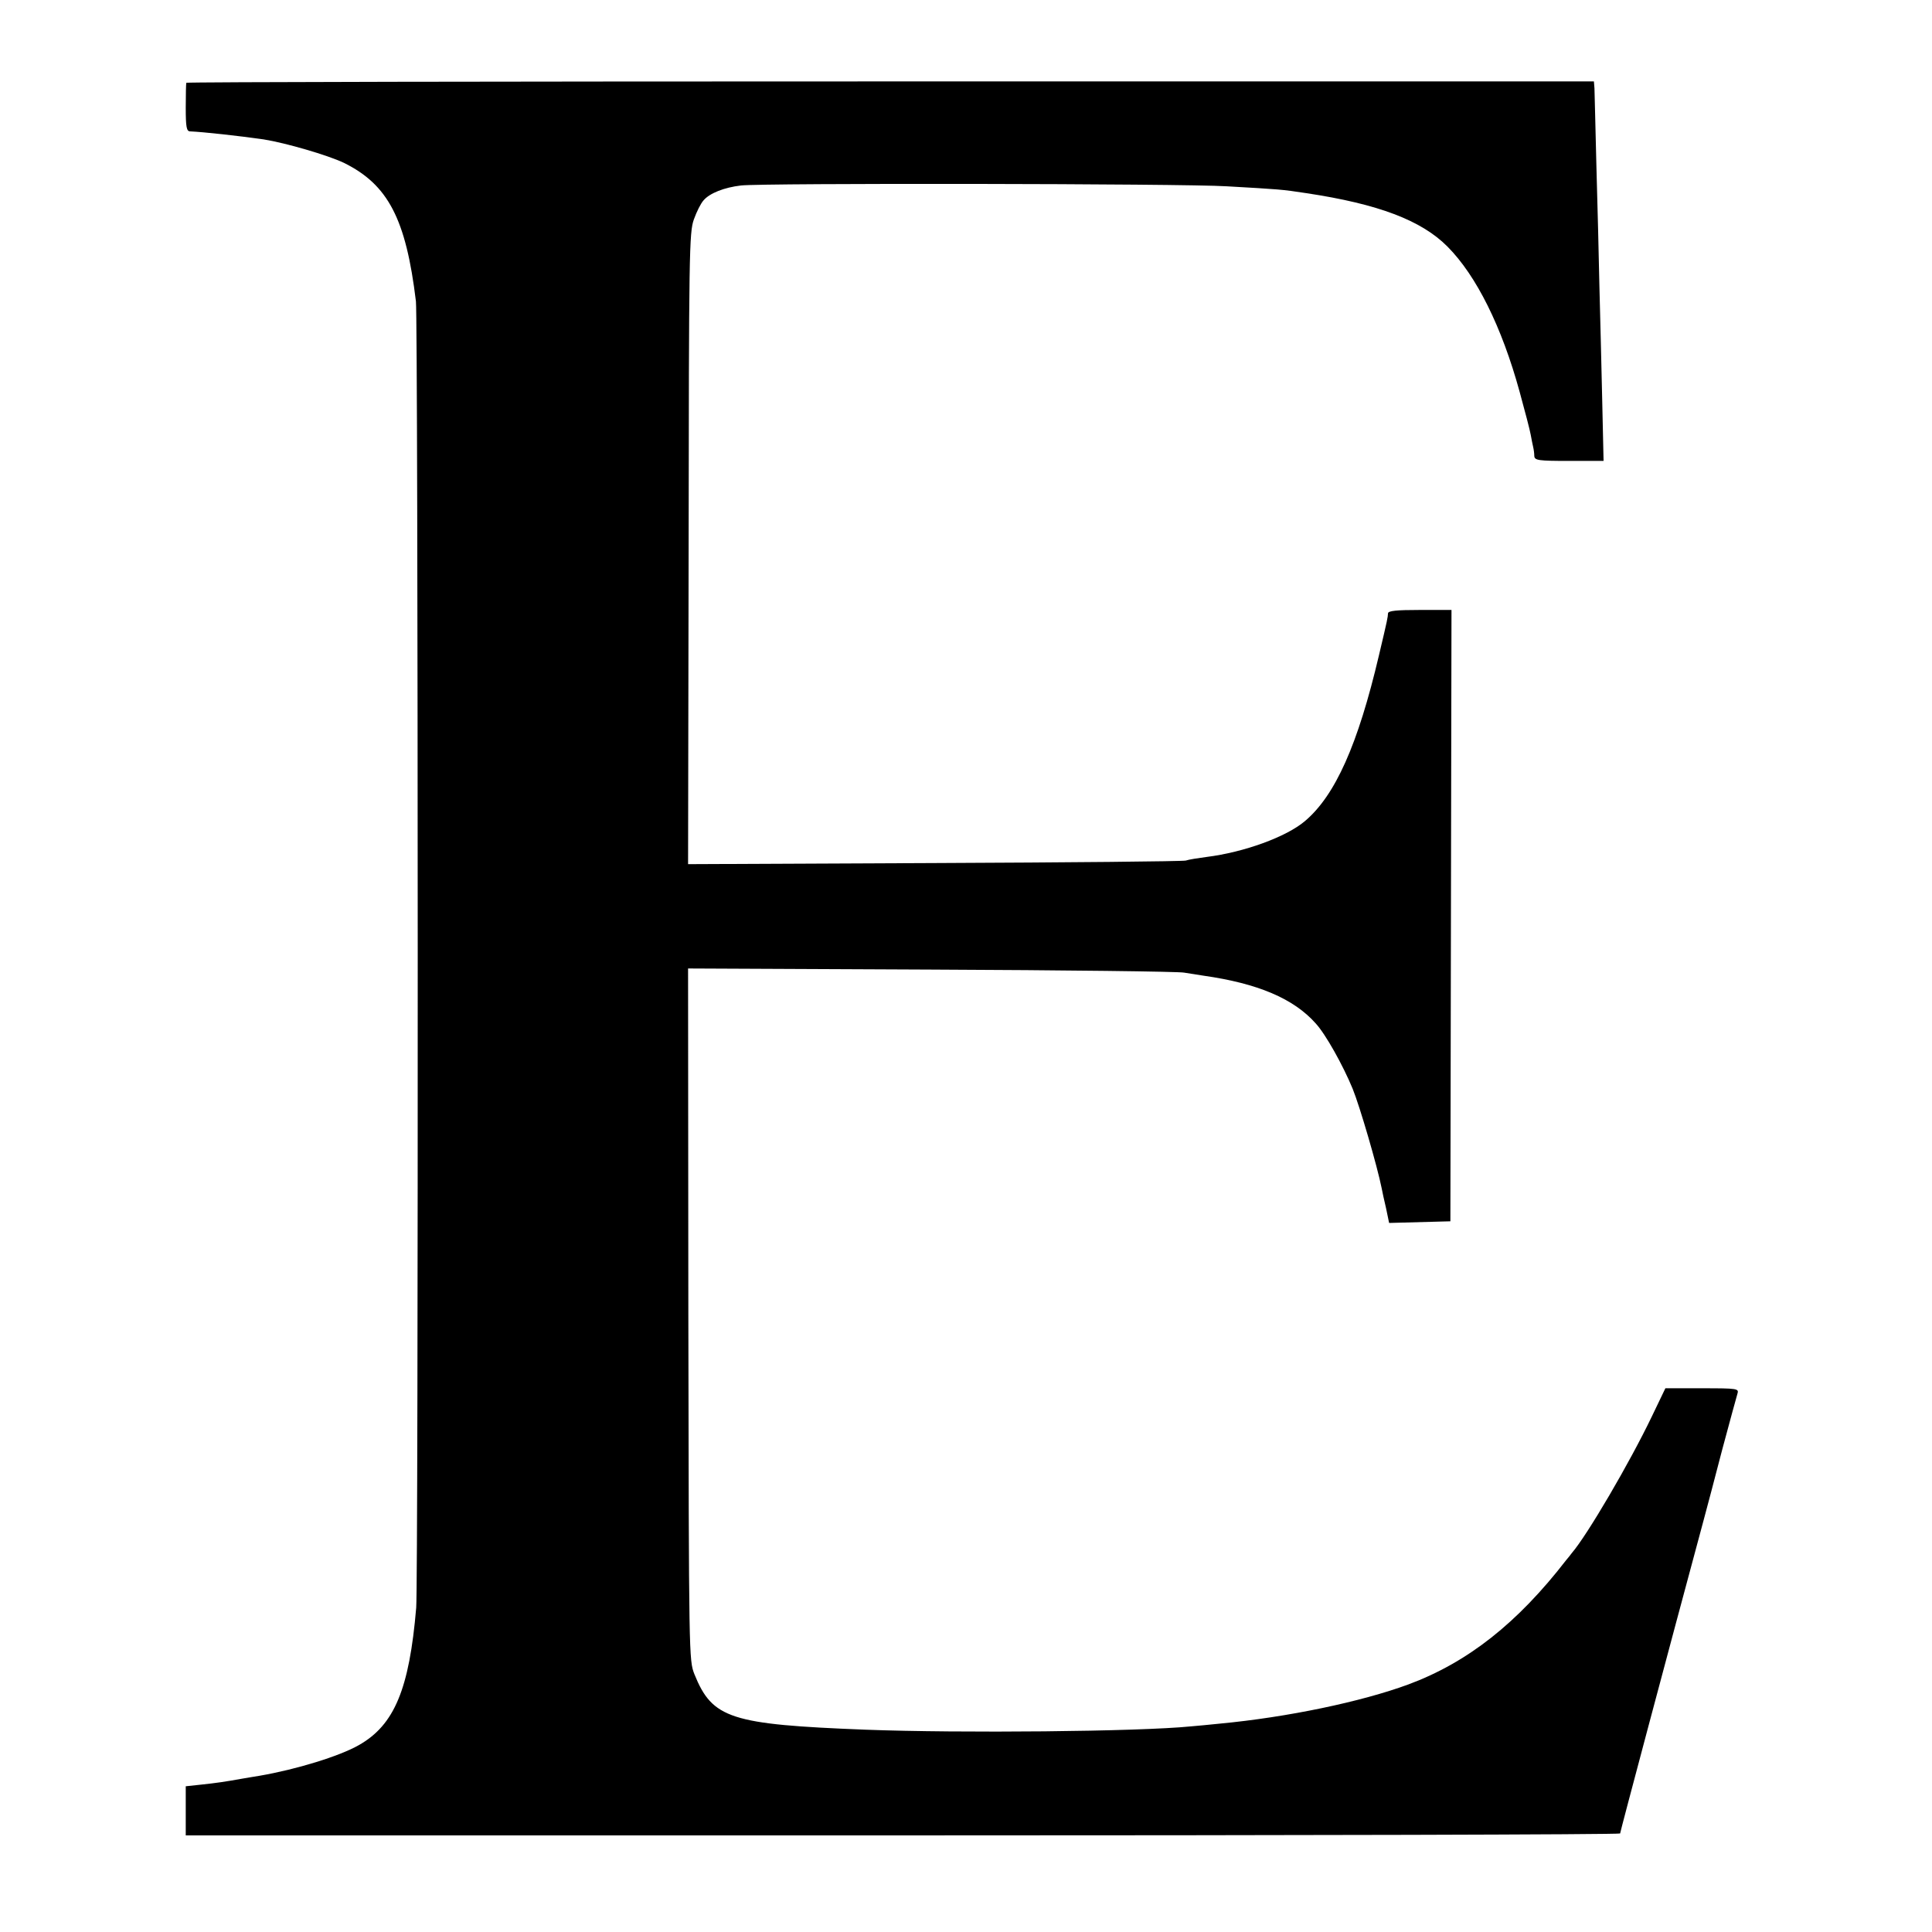 <?xml version="1.0" standalone="no"?>
<!DOCTYPE svg PUBLIC "-//W3C//DTD SVG 20010904//EN"
 "http://www.w3.org/TR/2001/REC-SVG-20010904/DTD/svg10.dtd">
<svg version="1.0" xmlns="http://www.w3.org/2000/svg"
 width="700pt" height="700pt" viewBox="0 0 700 700"
 preserveAspectRatio="xMidYMid meet">
<g transform="translate(0,700) scale(0.1,-0.1)"
fill="#000000" stroke="none">
<path d="M675 6700 c-1 -3 -2 -43 -2 -90 0 -71 3 -86 16 -86 47 -2 175 -16
266 -29 81 -13 232 -57 291 -85 160 -79 225 -203 261 -502 8 -70 9 -4634 1
-4733 -25 -295 -79 -425 -208 -498 -70 -40 -226 -88 -360 -111 -14 -2 -41 -7
-60 -10 -67 -12 -95 -16 -151 -22 l-56 -6 0 -89 0 -89 2598 0 c1430 0 2599 3
2599 7 0 5 176 666 302 1133 11 41 42 157 68 258 27 101 52 192 55 202 6 19 1
20 -127 20 l-134 0 -49 -102 c-80 -167 -234 -430 -290 -495 -5 -7 -14 -18 -20
-25 -177 -229 -357 -371 -572 -451 -171 -63 -439 -119 -683 -142 -36 -4 -83
-8 -105 -10 -188 -19 -835 -25 -1180 -12 -488 19 -554 40 -619 201 -20 51 -20
61 -22 1304 l-1 1253 881 -4 c485 -2 897 -7 916 -11 19 -3 51 -8 70 -11 197
-28 327 -83 407 -173 36 -39 99 -152 134 -237 26 -64 89 -280 105 -360 2 -11
9 -44 16 -73 l11 -53 111 3 111 3 2 1108 2 1107 -115 0 c-84 0 -114 -3 -115
-12 -1 -16 -1 -18 -33 -153 -76 -323 -158 -507 -268 -600 -67 -57 -220 -113
-357 -130 -30 -4 -63 -9 -75 -13 -12 -3 -422 -7 -912 -9 l-891 -4 2 1143 c1
1073 2 1146 19 1193 10 28 25 58 35 69 22 26 75 47 136 54 78 9 1602 7 1760
-3 191 -11 198 -11 289 -25 259 -39 416 -98 511 -194 104 -105 196 -289 261
-526 19 -69 37 -138 40 -155 3 -16 7 -37 9 -45 2 -8 4 -23 4 -32 1 -16 14 -18
126 -18 l125 0 -5 223 c-3 122 -7 305 -10 407 -2 102 -7 300 -11 440 -3 140
-7 266 -7 280 l-2 25 -2548 0 c-1402 0 -2550 -2 -2552 -5z"/>
</g>
</svg>
